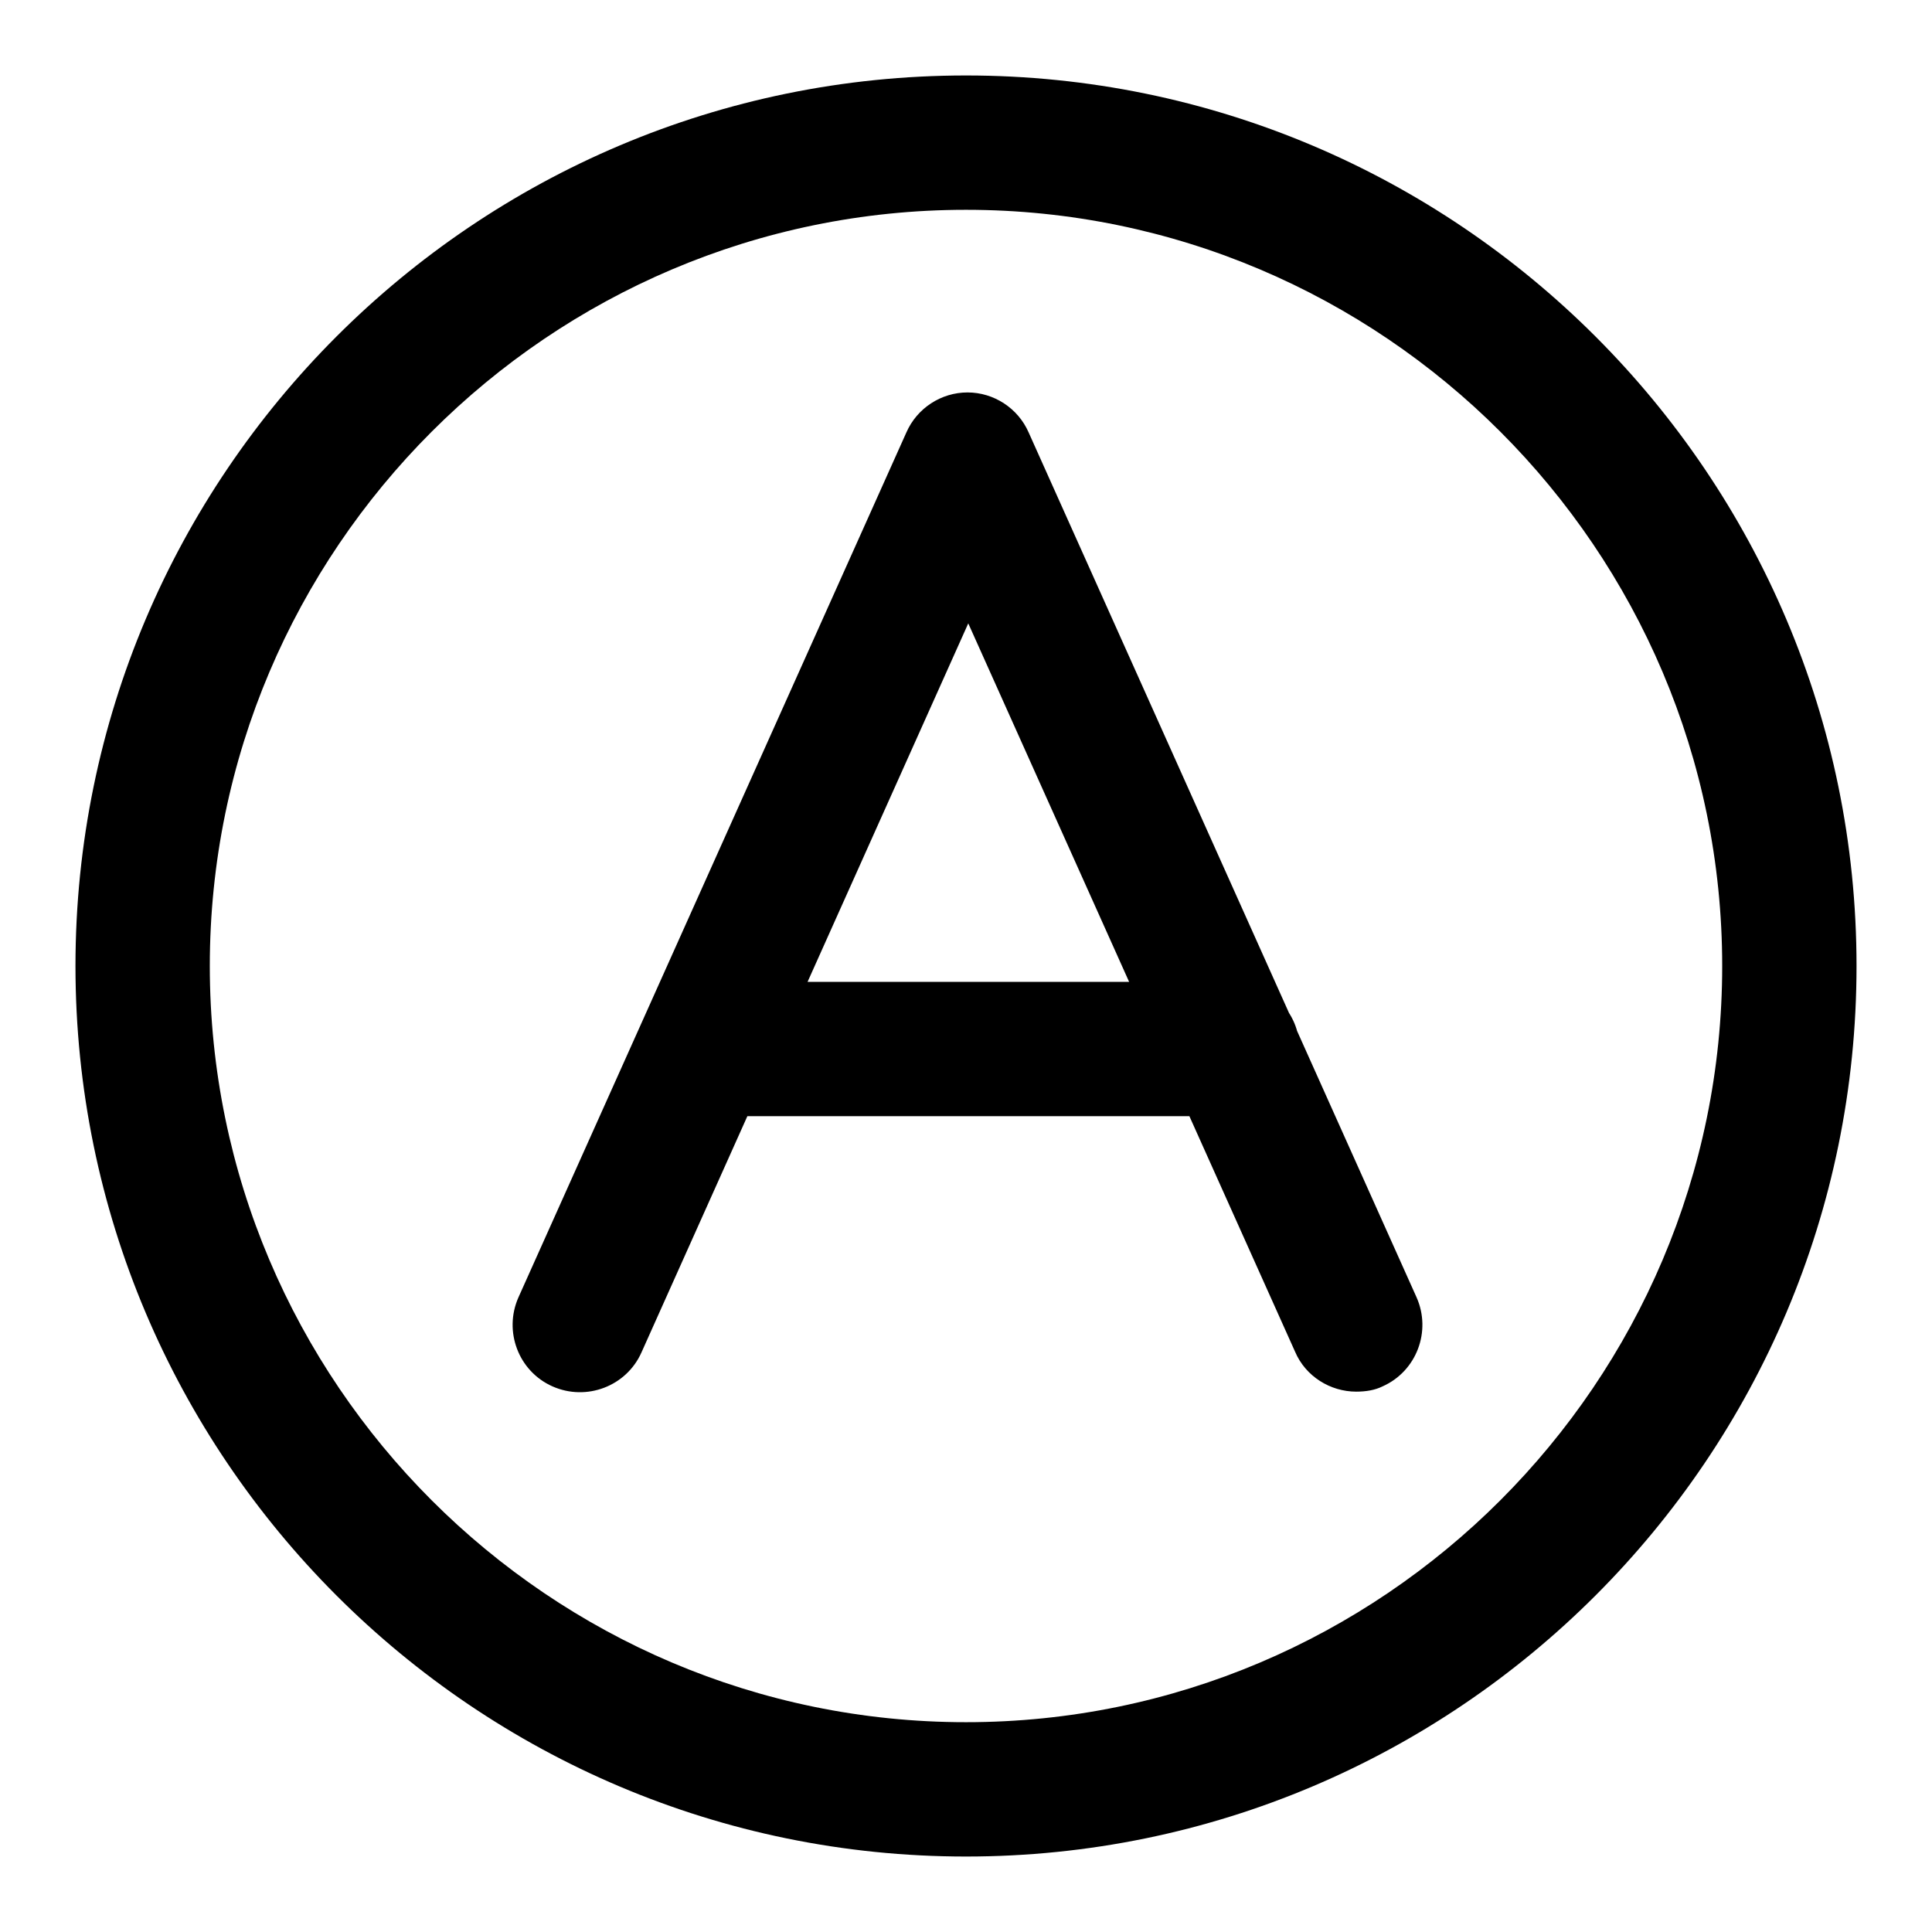 <?xml version="1.0" encoding="utf-8"?>
<!-- Svg Vector Icons : http://www.onlinewebfonts.com/icon -->
<!DOCTYPE svg PUBLIC "-//W3C//DTD SVG 1.1//EN" "http://www.w3.org/Graphics/SVG/1.1/DTD/svg11.dtd">
<svg version="1.1" xmlns="http://www.w3.org/2000/svg" xmlns:xlink="http://www.w3.org/1999/xlink" x="0px" y="0px" viewBox="0 0 256 256" enable-background="new 0 0 256 256" xml:space="preserve">
<g> <path fill="#000000" d="M128,246c-65.1,0-118-52.9-118-118C10,62.9,62.9,10,128,10c65.1,0,118,52.9,118,118 C246,193.1,193.1,246,128,246z M128,27.8C72.8,27.8,27.8,72.8,27.8,128S72.8,228.2,128,228.2S228.2,183.2,228.2,128 C228.2,72.8,183.2,27.8,128,27.8L128,27.8z M179.7,184.4c-3.4,0-6.7-2-8.1-5.3l-43.3-96.5L85,179.2c-2,4.5-7.3,6.5-11.8,4.5 c-4.5-2-6.5-7.3-4.5-11.8l51.4-114.6c1.4-3.2,4.6-5.3,8.1-5.3s6.7,2.1,8.1,5.3l51.4,114.6c2,4.5,0,9.8-4.5,11.8 C182.2,184.2,181,184.4,179.7,184.4z M163.3,147.9h-70c-4.9,0-8.9-4-8.9-8.9c0-4.9,4-8.9,8.9-8.9h70c4.9,0,8.9,4,8.9,8.9 C172.2,143.9,168.2,147.9,163.3,147.9z"/></g>
</svg>